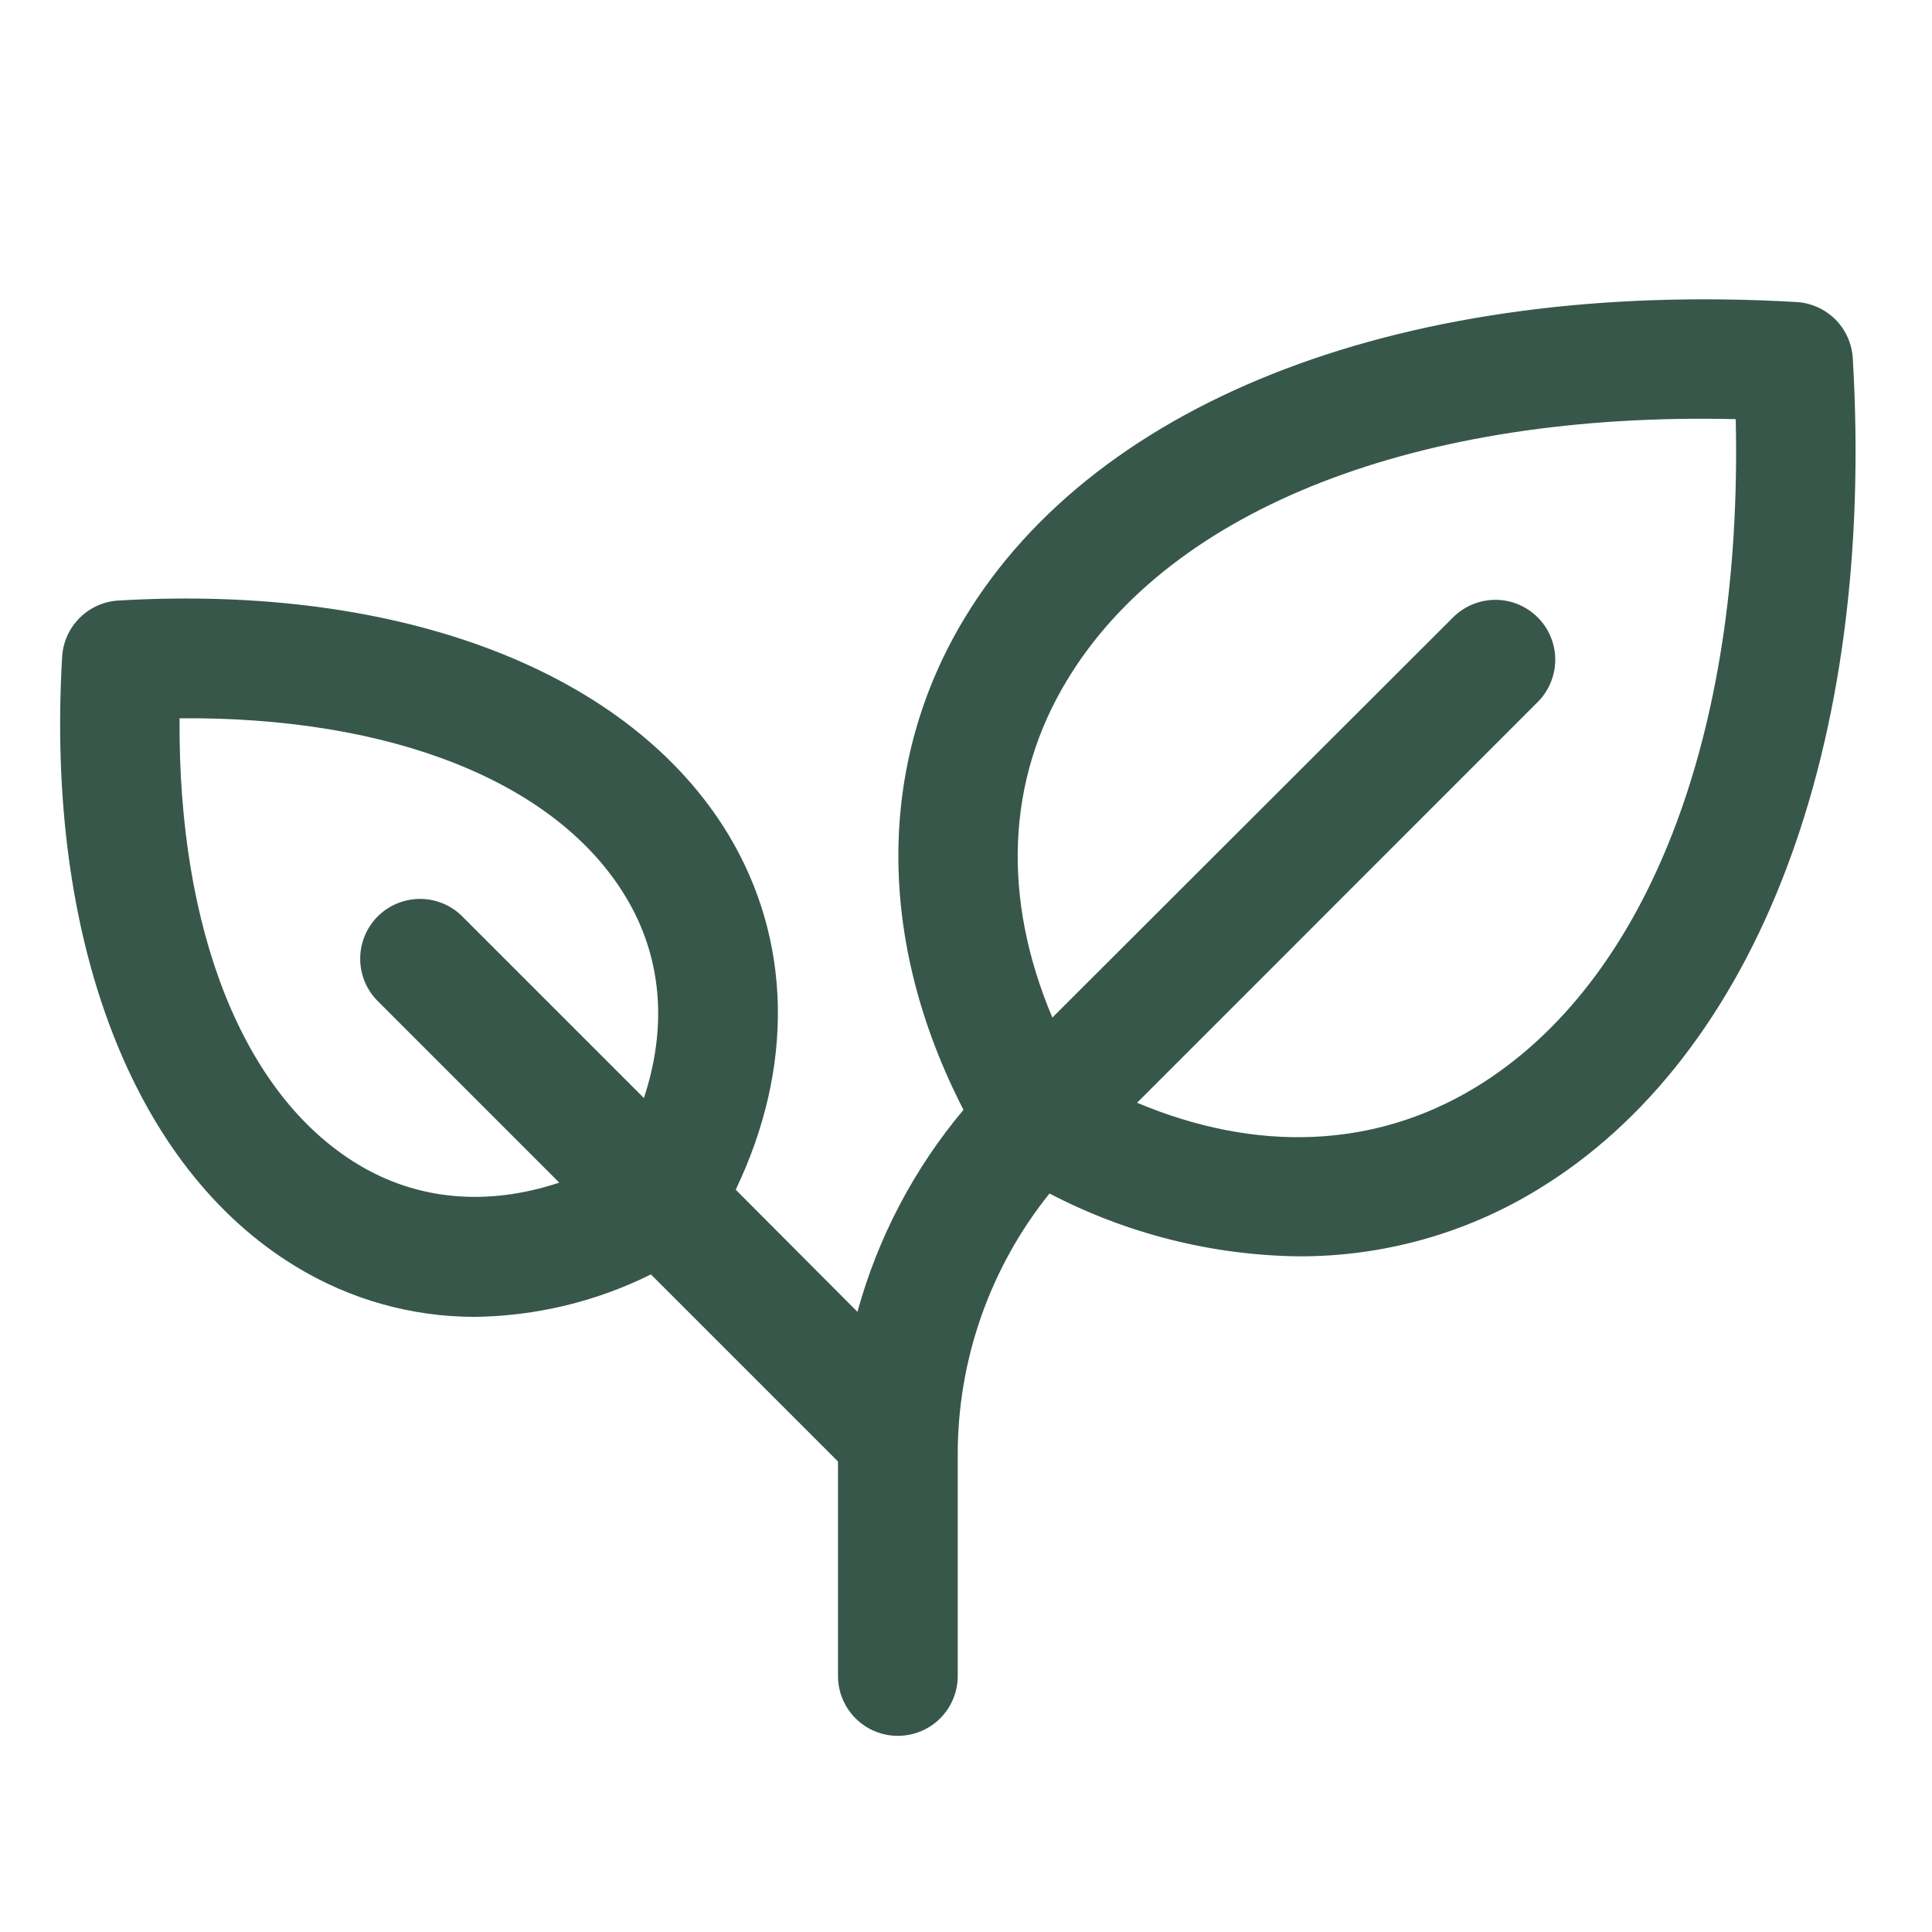<svg xmlns="http://www.w3.org/2000/svg" fill="none" viewBox="0 0 36 36" height="36" width="36">
<path fill="#37574A" d="M34.524 6.677C34.508 6.404 34.393 6.146 34.2 5.953C34.006 5.76 33.749 5.644 33.476 5.628C26.26 5.21 20.465 7.405 17.975 11.515C16.33 14.232 16.333 17.532 17.953 20.68C17.031 21.778 16.357 23.062 15.977 24.444L13.709 22.168C14.799 19.891 14.758 17.518 13.57 15.547C11.729 12.509 7.481 10.88 2.207 11.19C1.934 11.206 1.677 11.321 1.483 11.515C1.29 11.708 1.174 11.965 1.158 12.238C0.848 17.512 2.477 21.761 5.515 23.601C6.518 24.213 7.67 24.538 8.845 24.538C9.985 24.524 11.108 24.254 12.129 23.747L15.615 27.233V31.23C15.615 31.526 15.732 31.809 15.942 32.019C16.151 32.228 16.434 32.345 16.73 32.345C17.026 32.345 17.31 32.228 17.519 32.019C17.728 31.809 17.846 31.526 17.846 31.23V27.119C17.841 25.344 18.445 23.622 19.556 22.239C20.991 22.988 22.582 23.39 24.2 23.41C25.765 23.415 27.301 22.988 28.638 22.175C32.748 19.687 34.948 13.893 34.524 6.677ZM6.666 21.694C4.527 20.398 3.317 17.333 3.346 13.384C7.294 13.351 10.36 14.565 11.655 16.704C12.332 17.819 12.442 19.12 11.998 20.46L8.595 17.057C8.384 16.856 8.103 16.746 7.813 16.75C7.522 16.754 7.244 16.871 7.038 17.076C6.833 17.282 6.715 17.56 6.712 17.851C6.708 18.142 6.818 18.422 7.018 18.633L10.421 22.037C9.082 22.48 7.782 22.37 6.666 21.694ZM27.482 20.269C25.614 21.399 23.418 21.486 21.188 20.548L28.673 13.061C28.873 12.85 28.983 12.569 28.98 12.278C28.976 11.988 28.859 11.71 28.653 11.504C28.447 11.298 28.169 11.181 27.879 11.177C27.588 11.174 27.307 11.284 27.096 11.484L19.609 18.961C18.667 16.73 18.752 14.533 19.888 12.666C21.832 9.46 26.441 7.672 32.343 7.81C32.476 13.71 30.692 18.325 27.482 20.269Z"></path>
</svg>
